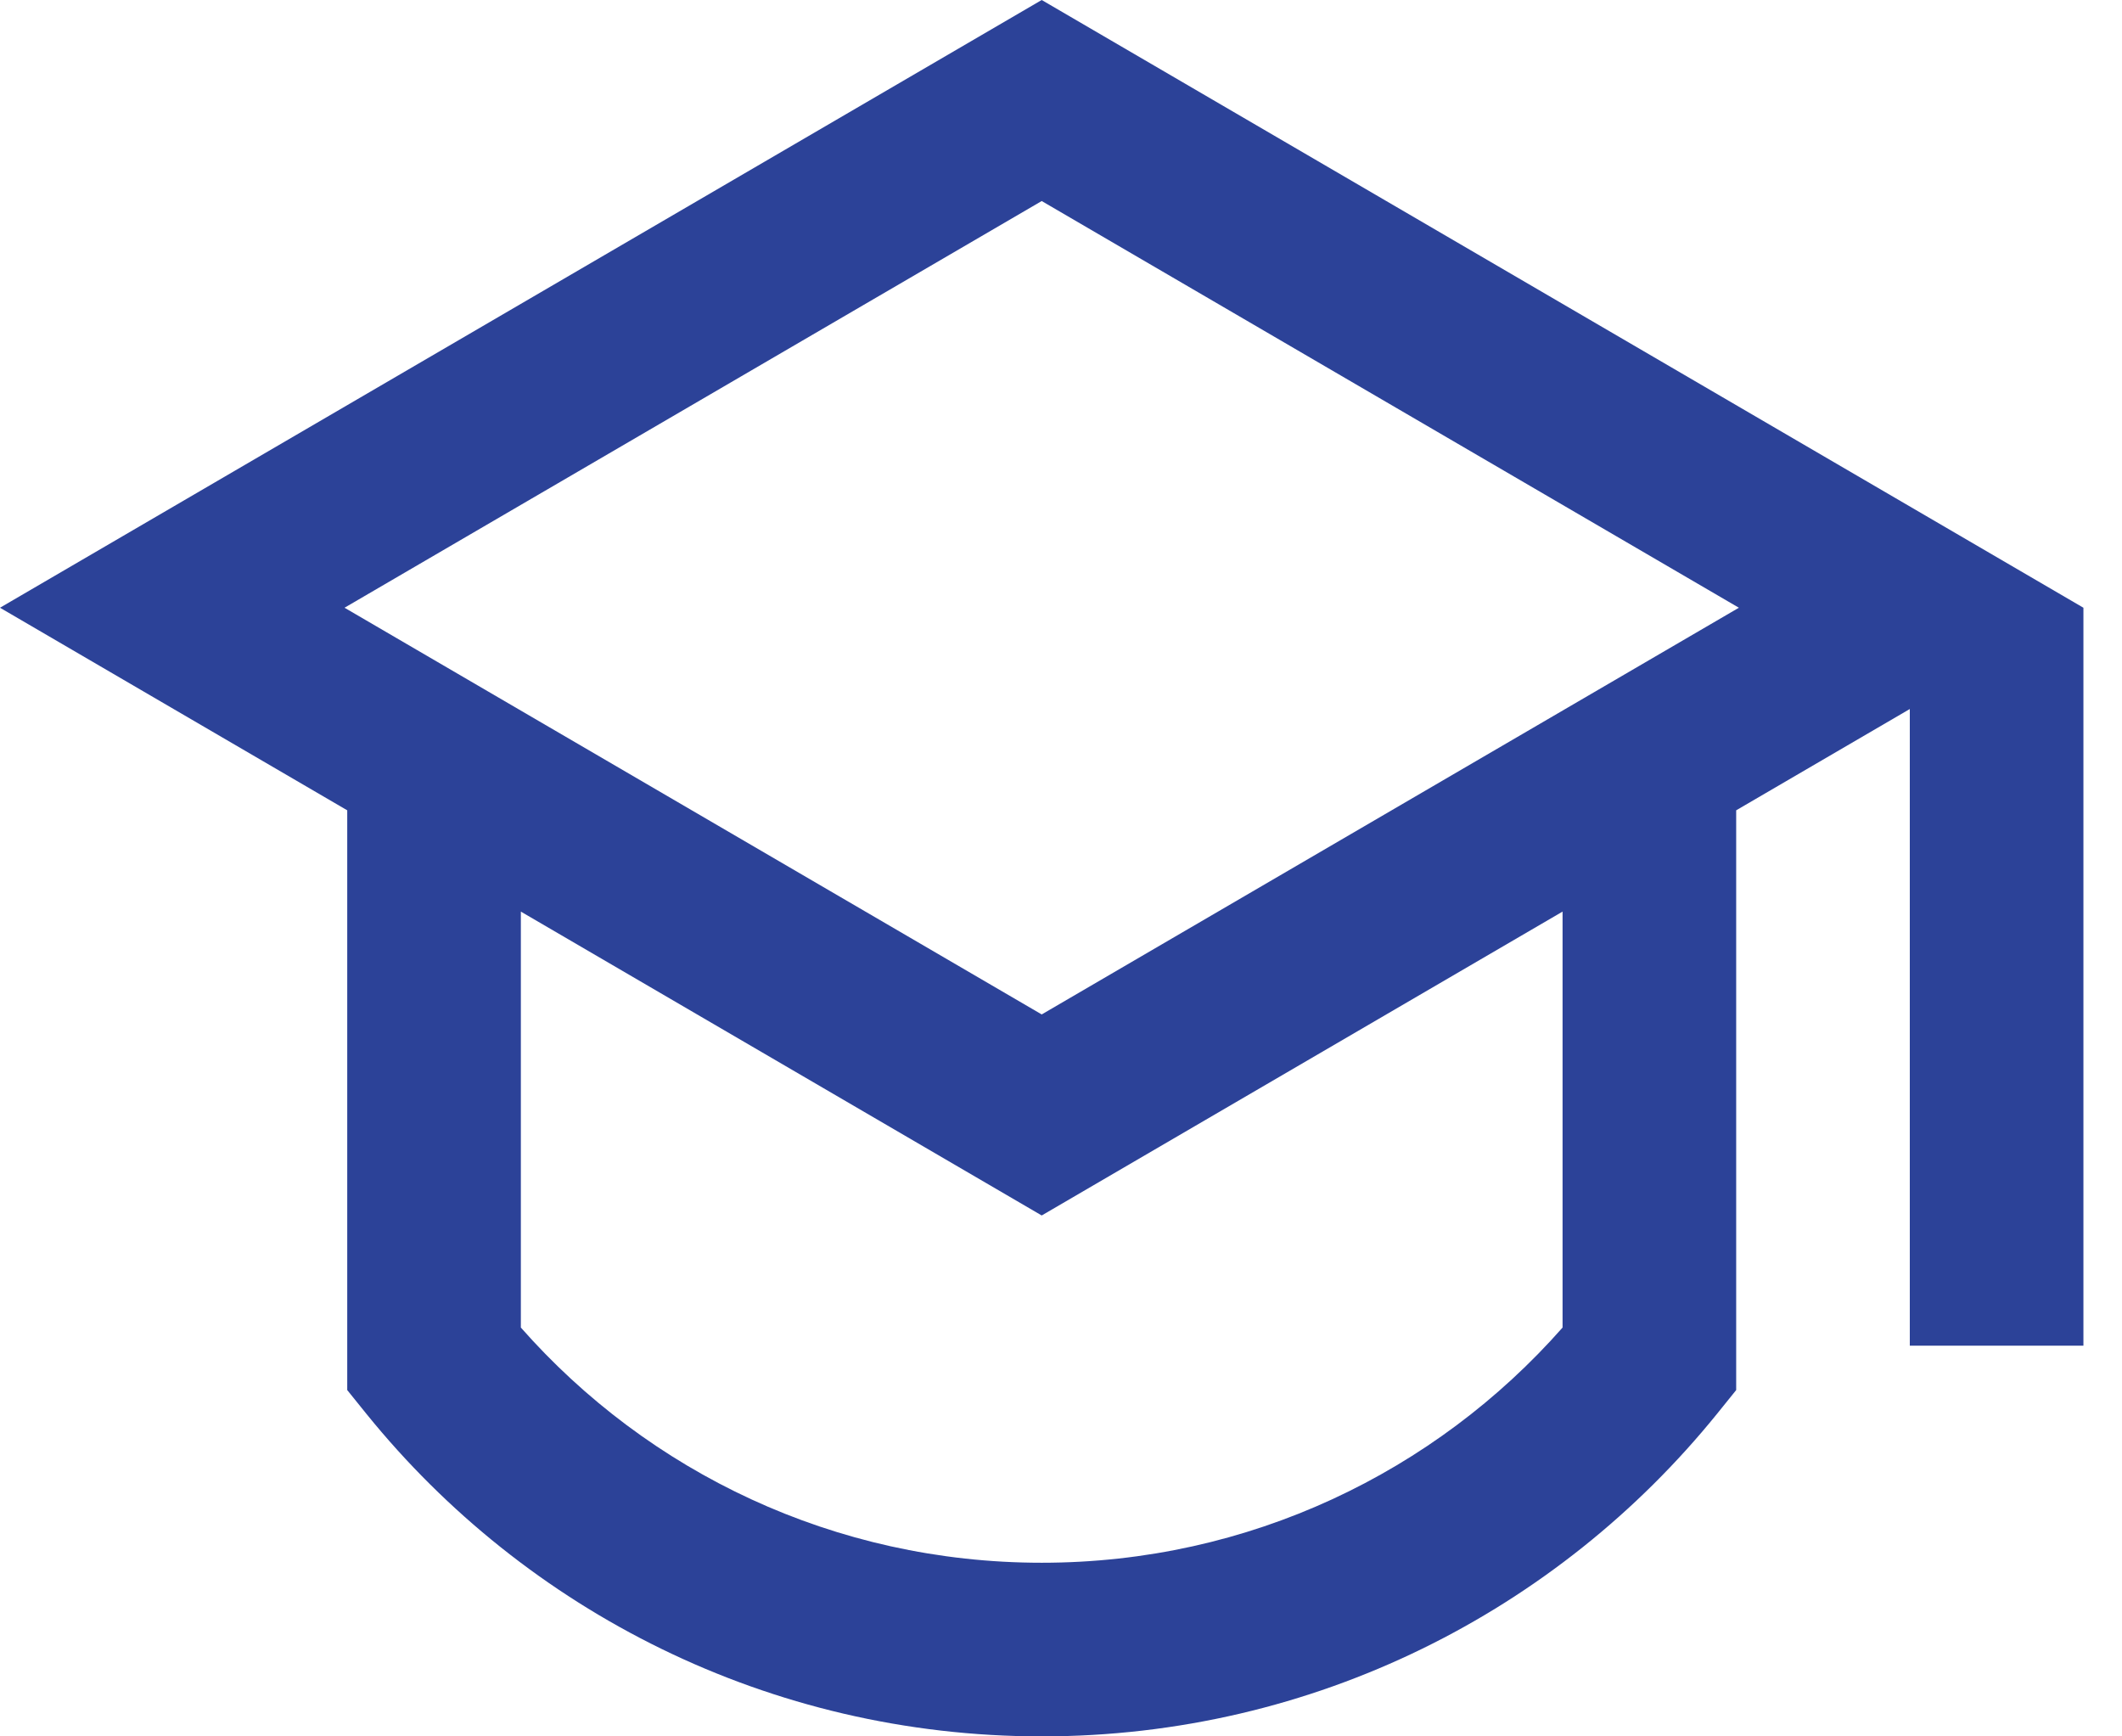 <svg width="22" height="18" viewBox="0 0 22 18" fill="none" xmlns="http://www.w3.org/2000/svg">
<path d="M3.6 8.4L0 6.3L10.8 0L21.6 6.3V13.95H19.8V7.35L18 8.4V14.41L17.8 14.658C16.151 16.695 13.628 18 10.8 18C7.972 18 5.449 16.695 3.8 14.658L3.6 14.41V8.4ZM5.4 9.45V13.762C6.72 15.259 8.65 16.2 10.8 16.2C12.95 16.2 14.88 15.259 16.2 13.762V9.45L10.8 12.6L5.4 9.45ZM3.572 6.3L10.8 10.516L18.028 6.3L10.8 2.084L3.572 6.3Z" fill="#2C4298"/>
</svg>

